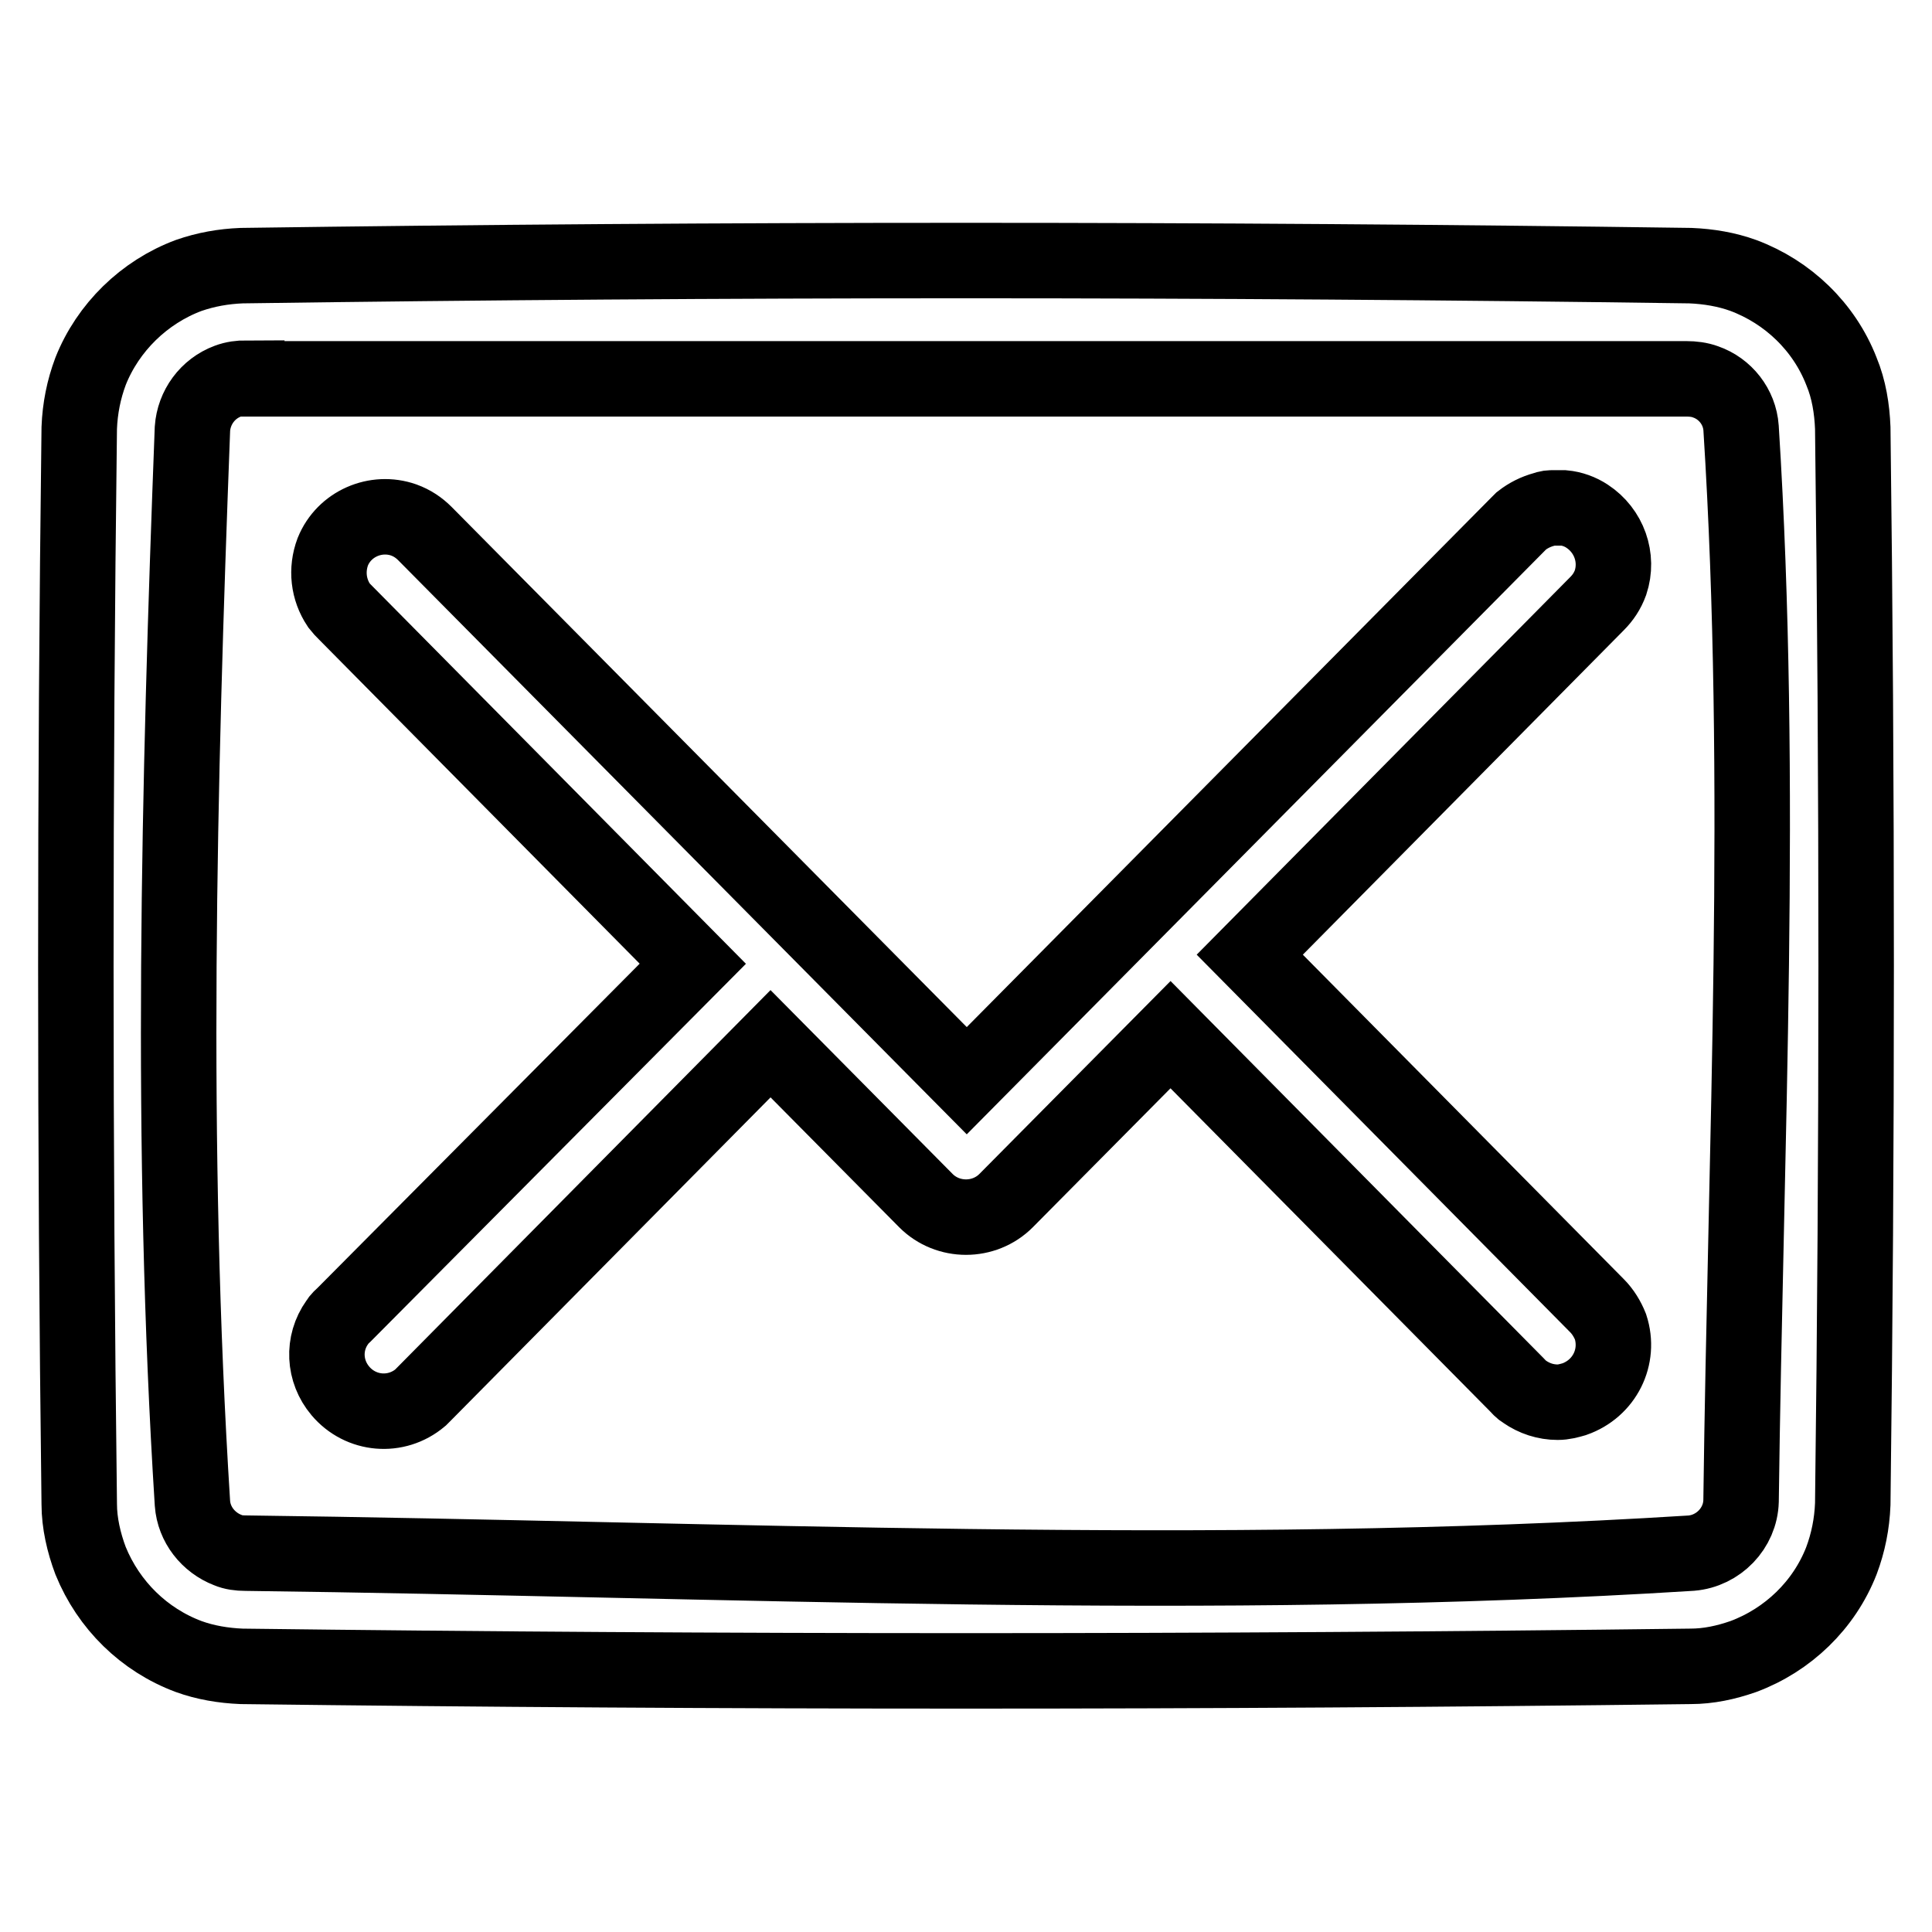 <?xml version="1.0" encoding="utf-8"?>
<!-- Svg Vector Icons : http://www.onlinewebfonts.com/icon -->
<!DOCTYPE svg PUBLIC "-//W3C//DTD SVG 1.1//EN" "http://www.w3.org/Graphics/SVG/1.1/DTD/svg11.dtd">
<svg version="1.1" xmlns="http://www.w3.org/2000/svg" xmlns:xlink="http://www.w3.org/1999/xlink" x="0px" y="0px" viewBox="0 0 256 256" enable-background="new 0 0 256 256" xml:space="preserve">
<g> <path stroke-width="10" fill-opacity="0" stroke="#000000"  d="M224,35.2c2.4,0.1,4.8,0.5,7,1.3c5.9,2.2,10.7,6.8,13,12.7c1,2.4,1.4,5,1.5,7.5c0.6,47.5,0.6,95.1,0,142.6 c-0.1,2.6-0.6,5.1-1.5,7.5c-2.3,5.9-7.1,10.5-13,12.7c-2.3,0.8-4.6,1.3-7,1.3c-64,0.8-128,0.8-192,0c-2.4-0.1-4.8-0.5-7-1.3 c-5.9-2.2-10.6-6.8-13-12.7c-0.9-2.4-1.5-5-1.5-7.5c-0.6-47.5-0.6-95.1,0-142.6c0.1-2.6,0.6-5.1,1.5-7.5c2.3-5.8,7.1-10.5,13-12.7 c2.3-0.8,4.6-1.2,7-1.3C96,34.3,160,34.3,224,35.2z M32.7,50.1c-0.9,0-1.7,0.1-2.5,0.4c-2.7,1-4.5,3.5-4.7,6.3 c-1.8,47.4-3,95,0,142.4c0.2,2.8,2.1,5.2,4.7,6.2c0.7,0.3,1.5,0.4,2.3,0.4c63.9,0.8,127.9,4,191.6,0c3.6-0.3,6.5-3.3,6.6-6.9 c0.6-47.4,3-94.9,0-142.2c-0.2-2.8-2.1-5.2-4.7-6.1c-0.8-0.3-1.7-0.4-2.5-0.4H32.7z M91.8,127.7l-46-46.5c-0.4-0.4-0.5-0.5-0.9-1 c-1.4-2.1-1.7-4.7-0.8-7.1c1.5-3.7,5.7-5.5,9.4-4.2c1.1,0.4,2,1,2.8,1.8l71.8,72.5l73-73.7l0.5-0.5c0.9-0.7,1.9-1.2,3-1.5 c0.6-0.2,0.7-0.2,1.3-0.2c0.7,0,0.7,0,1.3,0c1.1,0.1,2.2,0.5,3.1,1.1c2.9,1.9,4.2,5.5,3.1,8.8c-0.4,1.1-1,2-1.8,2.8l-46,46.5 l46,46.5c0.8,0.8,1.4,1.8,1.8,2.8c1.3,4-0.8,8.2-4.8,9.6c-0.7,0.2-1.4,0.4-2.2,0.4c-1.6,0-3.1-0.5-4.4-1.4c-0.5-0.3-0.6-0.5-1-0.9 l-45.9-46.4l-21.8,22c-2.9,2.9-7.7,2.9-10.6,0l-20.6-20.8l-45.9,46.4l-0.5,0.5c-3.2,2.7-7.9,2.3-10.6-0.9c-2.2-2.6-2.4-6.3-0.4-9.1 c0.3-0.5,0.5-0.6,0.9-1L91.8,127.7L91.8,127.7z"/></g>
</svg>